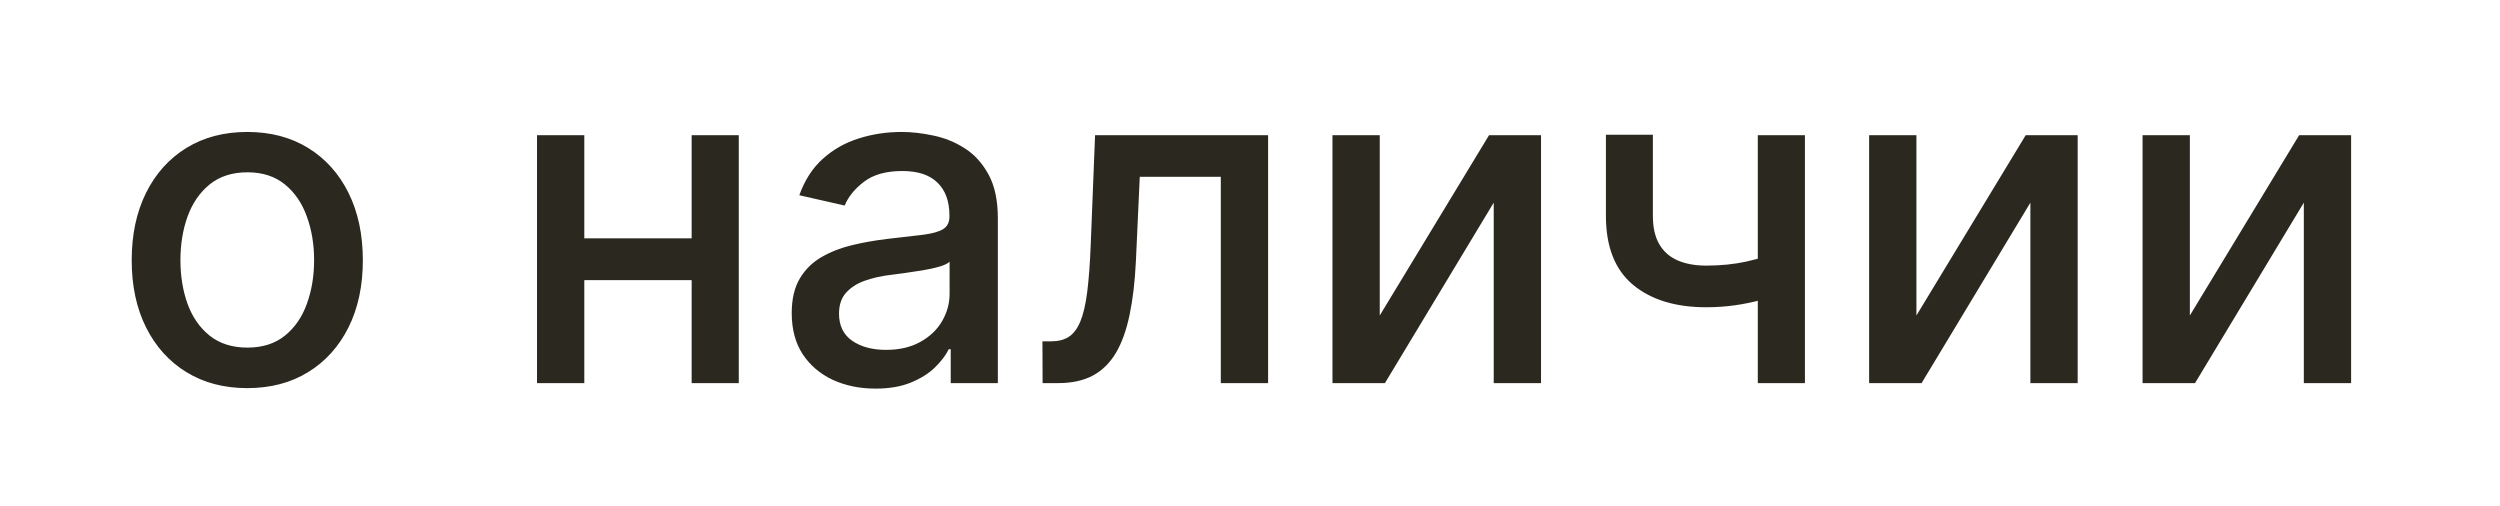 <?xml version="1.0" encoding="UTF-8"?> <svg xmlns="http://www.w3.org/2000/svg" width="385" height="78" viewBox="0 0 385 78" fill="none"><rect x="0" y="0" width="385" height="78" fill="#808080" stroke="none"/> <g clip-path="url(#clip0_2273_37)"> <rect width="385" height="78" fill="white"></rect> <path d="M38.08 59.771C34.5 59.771 31.376 58.95 28.708 57.31C26.04 55.669 23.968 53.374 22.494 50.424C21.019 47.474 20.281 44.027 20.281 40.083C20.281 36.122 21.019 32.659 22.494 29.692C23.968 26.726 26.04 24.423 28.708 22.782C31.376 21.141 34.5 20.321 38.08 20.321C41.659 20.321 44.783 21.141 47.451 22.782C50.119 24.423 52.191 26.726 53.666 29.692C55.14 32.659 55.878 36.122 55.878 40.083C55.878 44.027 55.14 47.474 53.666 50.424C52.191 53.374 50.119 55.669 47.451 57.31C44.783 58.95 41.659 59.771 38.08 59.771ZM38.104 53.531C40.425 53.531 42.347 52.918 43.871 51.692C45.396 50.465 46.523 48.833 47.252 46.795C47.998 44.756 48.371 42.511 48.371 40.058C48.371 37.622 47.998 35.385 47.252 33.347C46.523 31.292 45.396 29.643 43.871 28.4C42.347 27.157 40.425 26.535 38.104 26.535C35.768 26.535 33.829 27.157 32.288 28.4C30.763 29.643 29.628 31.292 28.882 33.347C28.153 35.385 27.788 37.622 27.788 40.058C27.788 42.511 28.153 44.756 28.882 46.795C29.628 48.833 30.763 50.465 32.288 51.692C33.829 52.918 35.768 53.531 38.104 53.531ZM108.577 36.702V43.141H87.895V36.702H108.577ZM89.983 20.818V59H82.7V20.818H89.983ZM113.772 20.818V59H106.513V20.818H113.772ZM134.827 59.845C132.407 59.845 130.22 59.398 128.264 58.503C126.309 57.591 124.759 56.274 123.616 54.55C122.489 52.827 121.925 50.714 121.925 48.212C121.925 46.057 122.34 44.284 123.168 42.892C123.997 41.5 125.116 40.398 126.524 39.586C127.933 38.774 129.507 38.161 131.247 37.746C132.987 37.332 134.76 37.017 136.567 36.802C138.854 36.537 140.71 36.321 142.135 36.156C143.56 35.973 144.596 35.683 145.242 35.285C145.888 34.888 146.212 34.242 146.212 33.347V33.173C146.212 31.002 145.598 29.32 144.372 28.126C143.162 26.933 141.356 26.337 138.953 26.337C136.451 26.337 134.479 26.892 133.037 28.002C131.612 29.096 130.626 30.314 130.079 31.656L123.094 30.065C123.922 27.745 125.132 25.873 126.723 24.447C128.33 23.006 130.178 21.962 132.266 21.315C134.354 20.652 136.55 20.321 138.854 20.321C140.378 20.321 141.994 20.503 143.701 20.868C145.424 21.216 147.032 21.862 148.523 22.807C150.031 23.751 151.266 25.102 152.227 26.859C153.188 28.599 153.669 30.861 153.669 33.645V59H146.411V53.78H146.112C145.632 54.741 144.911 55.686 143.95 56.614C142.988 57.542 141.754 58.312 140.246 58.925C138.738 59.539 136.931 59.845 134.827 59.845ZM136.442 53.879C138.497 53.879 140.254 53.473 141.712 52.661C143.187 51.849 144.306 50.789 145.068 49.479C145.847 48.154 146.237 46.737 146.237 45.229V40.307C145.971 40.572 145.458 40.821 144.695 41.053C143.95 41.268 143.096 41.459 142.135 41.624C141.174 41.773 140.237 41.914 139.326 42.047C138.415 42.163 137.652 42.262 137.039 42.345C135.597 42.528 134.28 42.834 133.087 43.265C131.91 43.696 130.965 44.317 130.253 45.129C129.557 45.925 129.209 46.985 129.209 48.311C129.209 50.151 129.888 51.543 131.247 52.487C132.606 53.415 134.338 53.879 136.442 53.879ZM160.561 59L160.536 52.562H161.903C162.964 52.562 163.85 52.338 164.563 51.891C165.292 51.427 165.889 50.648 166.353 49.554C166.817 48.46 167.173 46.952 167.422 45.03C167.67 43.091 167.853 40.655 167.969 37.722L168.64 20.818H195.287V59H188.004V27.232H175.525L174.929 40.207C174.78 43.356 174.456 46.107 173.959 48.46C173.479 50.813 172.774 52.777 171.846 54.352C170.918 55.909 169.725 57.078 168.267 57.856C166.809 58.619 165.035 59 162.947 59H160.561ZM212.483 48.584L229.312 20.818H237.316V59H230.033V31.209L213.278 59H205.2V20.818H212.483V48.584ZM277.959 20.818V59H270.7V20.818H277.959ZM274.802 38.542V44.955C273.658 45.419 272.449 45.834 271.173 46.198C269.897 46.546 268.554 46.82 267.146 47.019C265.737 47.217 264.27 47.317 262.746 47.317C258.023 47.317 254.269 46.165 251.485 43.861C248.701 41.541 247.309 37.995 247.309 33.222V20.744H254.543V33.222C254.543 35.029 254.874 36.495 255.537 37.622C256.2 38.749 257.144 39.578 258.371 40.108C259.597 40.638 261.055 40.903 262.746 40.903C264.983 40.903 267.046 40.696 268.935 40.282C270.841 39.851 272.797 39.271 274.802 38.542ZM295.129 48.584L311.958 20.818H319.963V59H312.679V31.209L295.925 59H287.846V20.818H295.129V48.584ZM337.239 48.584L354.068 20.818H362.072V59H354.789V31.209L338.034 59H329.955V20.818H337.239V48.584Z" fill="#2B291F"></path> </g> <defs> <clipPath id="clip0_2273_37"> <rect width="385" height="78" fill="white"></rect> </clipPath> </defs> </svg> 